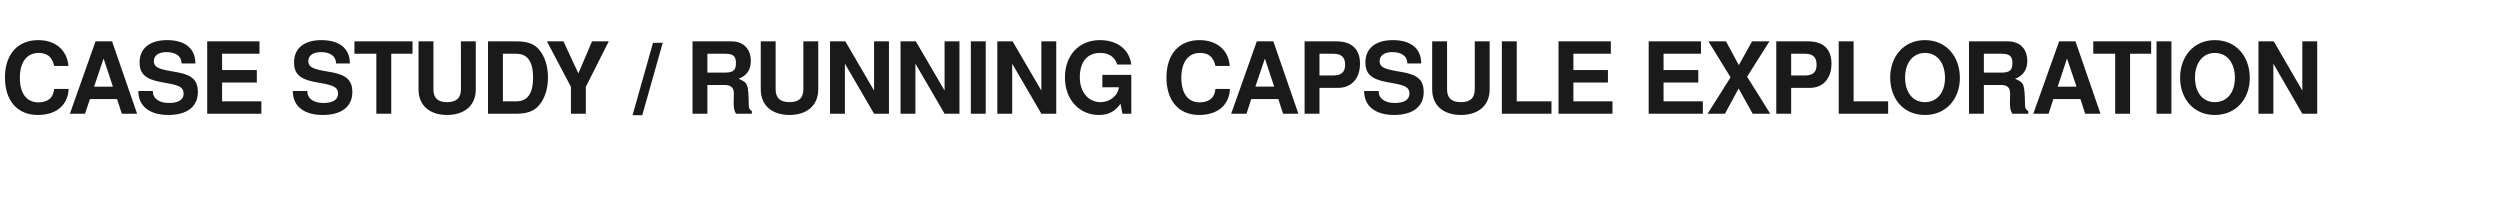 <?xml version="1.0" standalone="no"?><!DOCTYPE svg PUBLIC "-//W3C//DTD SVG 1.1//EN" "http://www.w3.org/Graphics/SVG/1.1/DTD/svg11.dtd"><svg xmlns="http://www.w3.org/2000/svg" version="1.1" width="1209px" height="95.4px" viewBox="0 -20 1209 95.4" style="top:-20px"><desc>CASE STUDY / RUNNING CAPSULE EXPLORATION</desc><defs/><g id="Polygon356876"><path d="m18.3 35.6c-9.8 0-15.9-6.8-15.9-18.1C2.4 6.2 8.6-.6 18.5-.6c7.9 0 13.9 4.4 14.6 12.5h-6.9c-1-4.6-3.6-6.3-7.5-6.3c-5.6 0-9.1 4.3-9.1 12c0 7.6 3.3 11.9 8.9 11.9c4.4 0 7.3-2 7.7-6.5h7c-.4 8.1-6.2 12.6-14.9 12.6zm40.6-.6l-2.3-7.1H43.5L41.1 35h-7.3L46.2 0h8l12.1 35h-7.4zM50.1 8.3l-4.6 13.6h9.1L50.1 8.3zm31.3 27.3c-8.9 0-14.5-4.1-14.5-11.6h7c0 3.7 3 5.8 7.9 5.8c4.3 0 7-1.5 7-4.5c0-2.8-1.7-3.8-6.5-4.8l-4.9-.9c-7.1-1.4-9.9-4-9.9-9.4c0-6.8 4.9-10.8 13.3-10.8c8.5 0 13.7 3.9 13.7 11.3h-6.7c0-3.6-2.8-5.5-7.4-5.5c-3.7 0-6 1.7-6 4.3c0 2.5 1.5 3.6 6.6 4.6l5.5 1c6.5 1.3 9.2 3.9 9.2 9.4c0 7.1-5.3 11.1-14.3 11.1zm18.8-.6v-35h25.3v6h-18.1v7.9h16.8v6h-16.8v9.1h19v6h-26.2zm55.9.6c-9 0-14.5-4.1-14.5-11.6h7c0 3.7 3 5.8 7.9 5.8c4.3 0 7-1.5 7-4.5c0-2.8-1.8-3.8-6.6-4.8l-4.9-.9c-7.1-1.4-9.8-4-9.8-9.4c0-6.8 4.8-10.8 13.2-10.8c8.6 0 13.8 3.9 13.8 11.3h-6.7c0-3.6-2.8-5.5-7.4-5.5c-3.7 0-6 1.7-6 4.3c0 2.5 1.5 3.6 6.6 4.6l5.5 1c6.4 1.3 9.2 3.9 9.2 9.4c0 7.1-5.3 11.1-14.3 11.1zM189.2 6v29H182v-29h-10.6v-6h28.1v6h-10.3zm27 29.6c-8 0-13.8-4.2-13.8-12.4c-.04-.02 0-23.2 0-23.2h7.2s-.04 23.18 0 23.2c0 4.2 2.1 6.2 6.6 6.2c4.5 0 6.7-2 6.7-6.2V0h7.2v23.2c0 8.2-5.9 12.4-13.9 12.4zm44.5-4.7c-2.4 2.8-5.7 4.1-11 4.1H236v-35h13.7c5.4 0 8.7 1.2 11 4c2.8 3.3 4.3 8.1 4.3 13.5c0 5.4-1.5 10.1-4.3 13.4zM249.7 6h-6.5v23h6.5c5.4 0 8.1-3.8 8.1-11.5c0-7.7-2.7-11.5-8.1-11.5zm33.6 16v13h-7.2v-13L264.5 0h8l7.2 15.5L286.3 0h8.1l-11.1 22zm27.3 13.7h-4.7l9.9-35h4.7l-9.9 35zm45.3-.7c-.9-1.7-1.1-2.7-1.1-6l.1-3.7c0-2.9-1.4-4.2-4.5-4.2c.01.02-8.3 0-8.3 0V35h-7.2v-35h18.8c6.2 0 9.4 4 9.4 9.5c0 4.2-1.9 7.1-5.9 8.6c4.5 1.9 4.7 2.4 4.9 12.7c0 1.6.4 2.3 1.5 2.9v1.3h-7.7zm-5.1-29h-8.7v9.1s8.74.02 8.7 0c4.1 0 5.1-1.5 5.1-4.6c0-3.1-1.1-4.5-5.1-4.5zm31 29.6c-8 0-13.9-4.2-13.9-12.4c.04-.02 0-23.2 0-23.2h7.2s.04 23.18 0 23.2c0 4.2 2.2 6.2 6.7 6.2c4.5 0 6.7-2 6.7-6.2V0h7.2v23.2c0 8.2-5.9 12.4-13.9 12.4zm40.9-.6l-14.1-24.2V35h-7.2v-35h7.4l13.9 23.8V0h7.2v35h-7.2zm34.1 0l-14.1-24.2V35h-7.2v-35h7.4l13.9 23.8V0h7.2v35h-7.2zm12.7 0v-35h7.2v35h-7.2zm34.1 0l-14.1-24.2V35h-7.2v-35h7.4l13.9 23.8V0h7.2v35h-7.2zm39.2 0s-.88-4.81-.9-4.8c-2.7 3.7-5.8 5.4-10.5 5.4c-9.5 0-16.4-7.5-16.4-18.1c0-10.9 6.9-18.1 16.9-18.1c8.5 0 14.3 4.6 15.2 11.8h-6.8c-1.4-4.1-4.4-5.6-8.3-5.6c-6.1 0-9.8 4.2-9.8 11.8c0 7.2 4.2 12 10 12c4.3 0 8.4-2.9 8.9-7.2c-.04-.02-8 0-8 0v-6h14V35h-4.3zm37.1.6c-9.8 0-15.8-6.8-15.8-18.1c0-11.3 6.1-18.1 16-18.1c7.9 0 14 4.4 14.6 12.5h-6.9c-1-4.6-3.6-6.3-7.5-6.3c-5.6 0-9 4.3-9 12c0 7.6 3.2 11.9 8.8 11.9c4.4 0 7.3-2 7.7-6.5h7c-.4 8.1-6.2 12.6-14.9 12.6zm40.6-.6l-2.3-7.1h-13.1l-2.3 7.1h-7.4l12.4-35h8l12.1 35h-7.4zm-8.8-26.7l-4.6 13.6h9.1l-4.5-13.6zm35.4 14.2h-9V35h-7.2v-35h15.5c7.3 0 11.3 3.8 11.3 10.8c0 7.2-4.2 11.7-10.6 11.7zM644.8 6h-6.7v10.5s6.74.01 6.7 0c3.9 0 5.7-1.7 5.7-5.2c0-3.6-1.8-5.3-5.7-5.3zm29.4 29.6c-8.9 0-14.5-4.1-14.5-11.6h7c0 3.7 3 5.8 7.9 5.8c4.3 0 7-1.5 7-4.5c0-2.8-1.7-3.8-6.5-4.8l-4.9-.9c-7.1-1.4-9.9-4-9.9-9.4c0-6.8 4.9-10.8 13.3-10.8c8.5 0 13.7 3.9 13.7 11.3h-6.7c0-3.6-2.8-5.5-7.4-5.5c-3.7 0-6 1.7-6 4.3c0 2.5 1.5 3.6 6.6 4.6l5.5 1c6.5 1.3 9.2 3.9 9.2 9.4c0 7.1-5.3 11.1-14.3 11.1zm32.3 0c-8 0-13.9-4.2-13.9-12.4c.03-.02 0-23.2 0-23.2h7.2s.03 23.18 0 23.2c0 4.2 2.2 6.2 6.7 6.2c4.5 0 6.7-2 6.7-6.2c-.02-.02 0-23.2 0-23.2h7.2s-.02 23.18 0 23.2c0 8.2-5.9 12.4-13.9 12.4zm19.8-.6v-35h7.2v29h16.8v6h-24zm27.4 0v-35H779v6h-18.1v7.9h16.7v6h-16.7v9.1h18.9v6h-26.1zm43.6 0v-35h25.3v6h-18.1v7.9h16.8v6h-16.8v9.1h19v6h-26.2zm50.3 0l-6.8-12.2l-6.6 12.2h-8.4l11.1-17.6L826.2 0h8.5l6.2 11.5L847.3 0h8.4l-10.8 17.1L856.1 35h-8.5zm27.6-12.5h-9V35H859v-35h15.5c7.3 0 11.2 3.8 11.2 10.8c0 7.2-4.1 11.7-10.5 11.7zM872.9 6h-6.7v10.5s6.72.01 6.7 0c3.9 0 5.6-1.7 5.6-5.2c0-3.6-1.7-5.3-5.6-5.3zm16.3 29v-35h7.2v29h16.7v6h-23.9zm41.7.6c-10.3 0-16.8-7.7-16.8-18.1c0-10.1 6.5-18.1 16.8-18.1c10.2 0 16.9 7.8 16.9 18.3c0 10.2-6.7 17.9-16.9 17.9zm0-30c-5.8 0-9.6 4.8-9.6 11.9c0 7.3 3.8 11.9 9.6 11.9c5.8 0 9.7-4.6 9.7-11.7c0-7.3-3.8-12.1-9.7-12.1zM973.1 35c-.9-1.7-1.1-2.7-1.1-6l.1-3.7c0-2.9-1.3-4.2-4.4-4.2c-.03.02-8.3 0-8.3 0V35h-7.2v-35H971c6.2 0 9.4 4 9.4 9.5c0 4.2-2 7.1-5.9 8.6c4.4 1.9 4.6 2.4 4.8 12.7c0 1.6.5 2.3 1.6 2.9c-.03 0 0 1.3 0 1.3h-7.8zm-5-29h-8.7v9.1s8.7.02 8.7 0c4.1 0 5.1-1.5 5.1-4.6c0-3.1-1.2-4.5-5.1-4.5zm40.3 29l-2.3-7.1H993l-2.3 7.1h-7.4l12.5-35h7.9l12.1 35h-7.4zm-8.8-26.7l-4.5 13.6h9.1l-4.6-13.6zm30.5-2.3v29h-7.2v-29h-10.6v-6h28v6h-10.2zm12.8 29v-35h7.2v35h-7.2zm28.2.6c-10.2 0-16.8-7.7-16.8-18.1c0-10.1 6.5-18.1 16.8-18.1c10.2 0 16.9 7.8 16.9 18.3c0 10.2-6.7 17.9-16.9 17.9zm0-30c-5.8 0-9.6 4.8-9.6 11.9c0 7.3 3.8 11.9 9.6 11.9c5.8 0 9.7-4.6 9.7-11.7c0-7.3-3.8-12.1-9.7-12.1zm42.3 29.4l-14-24.2V35h-7.2v-35h7.4l13.8 23.8V0h7.2v35h-7.2z" stroke="none" fill="#1a1a1a"/></g></svg>